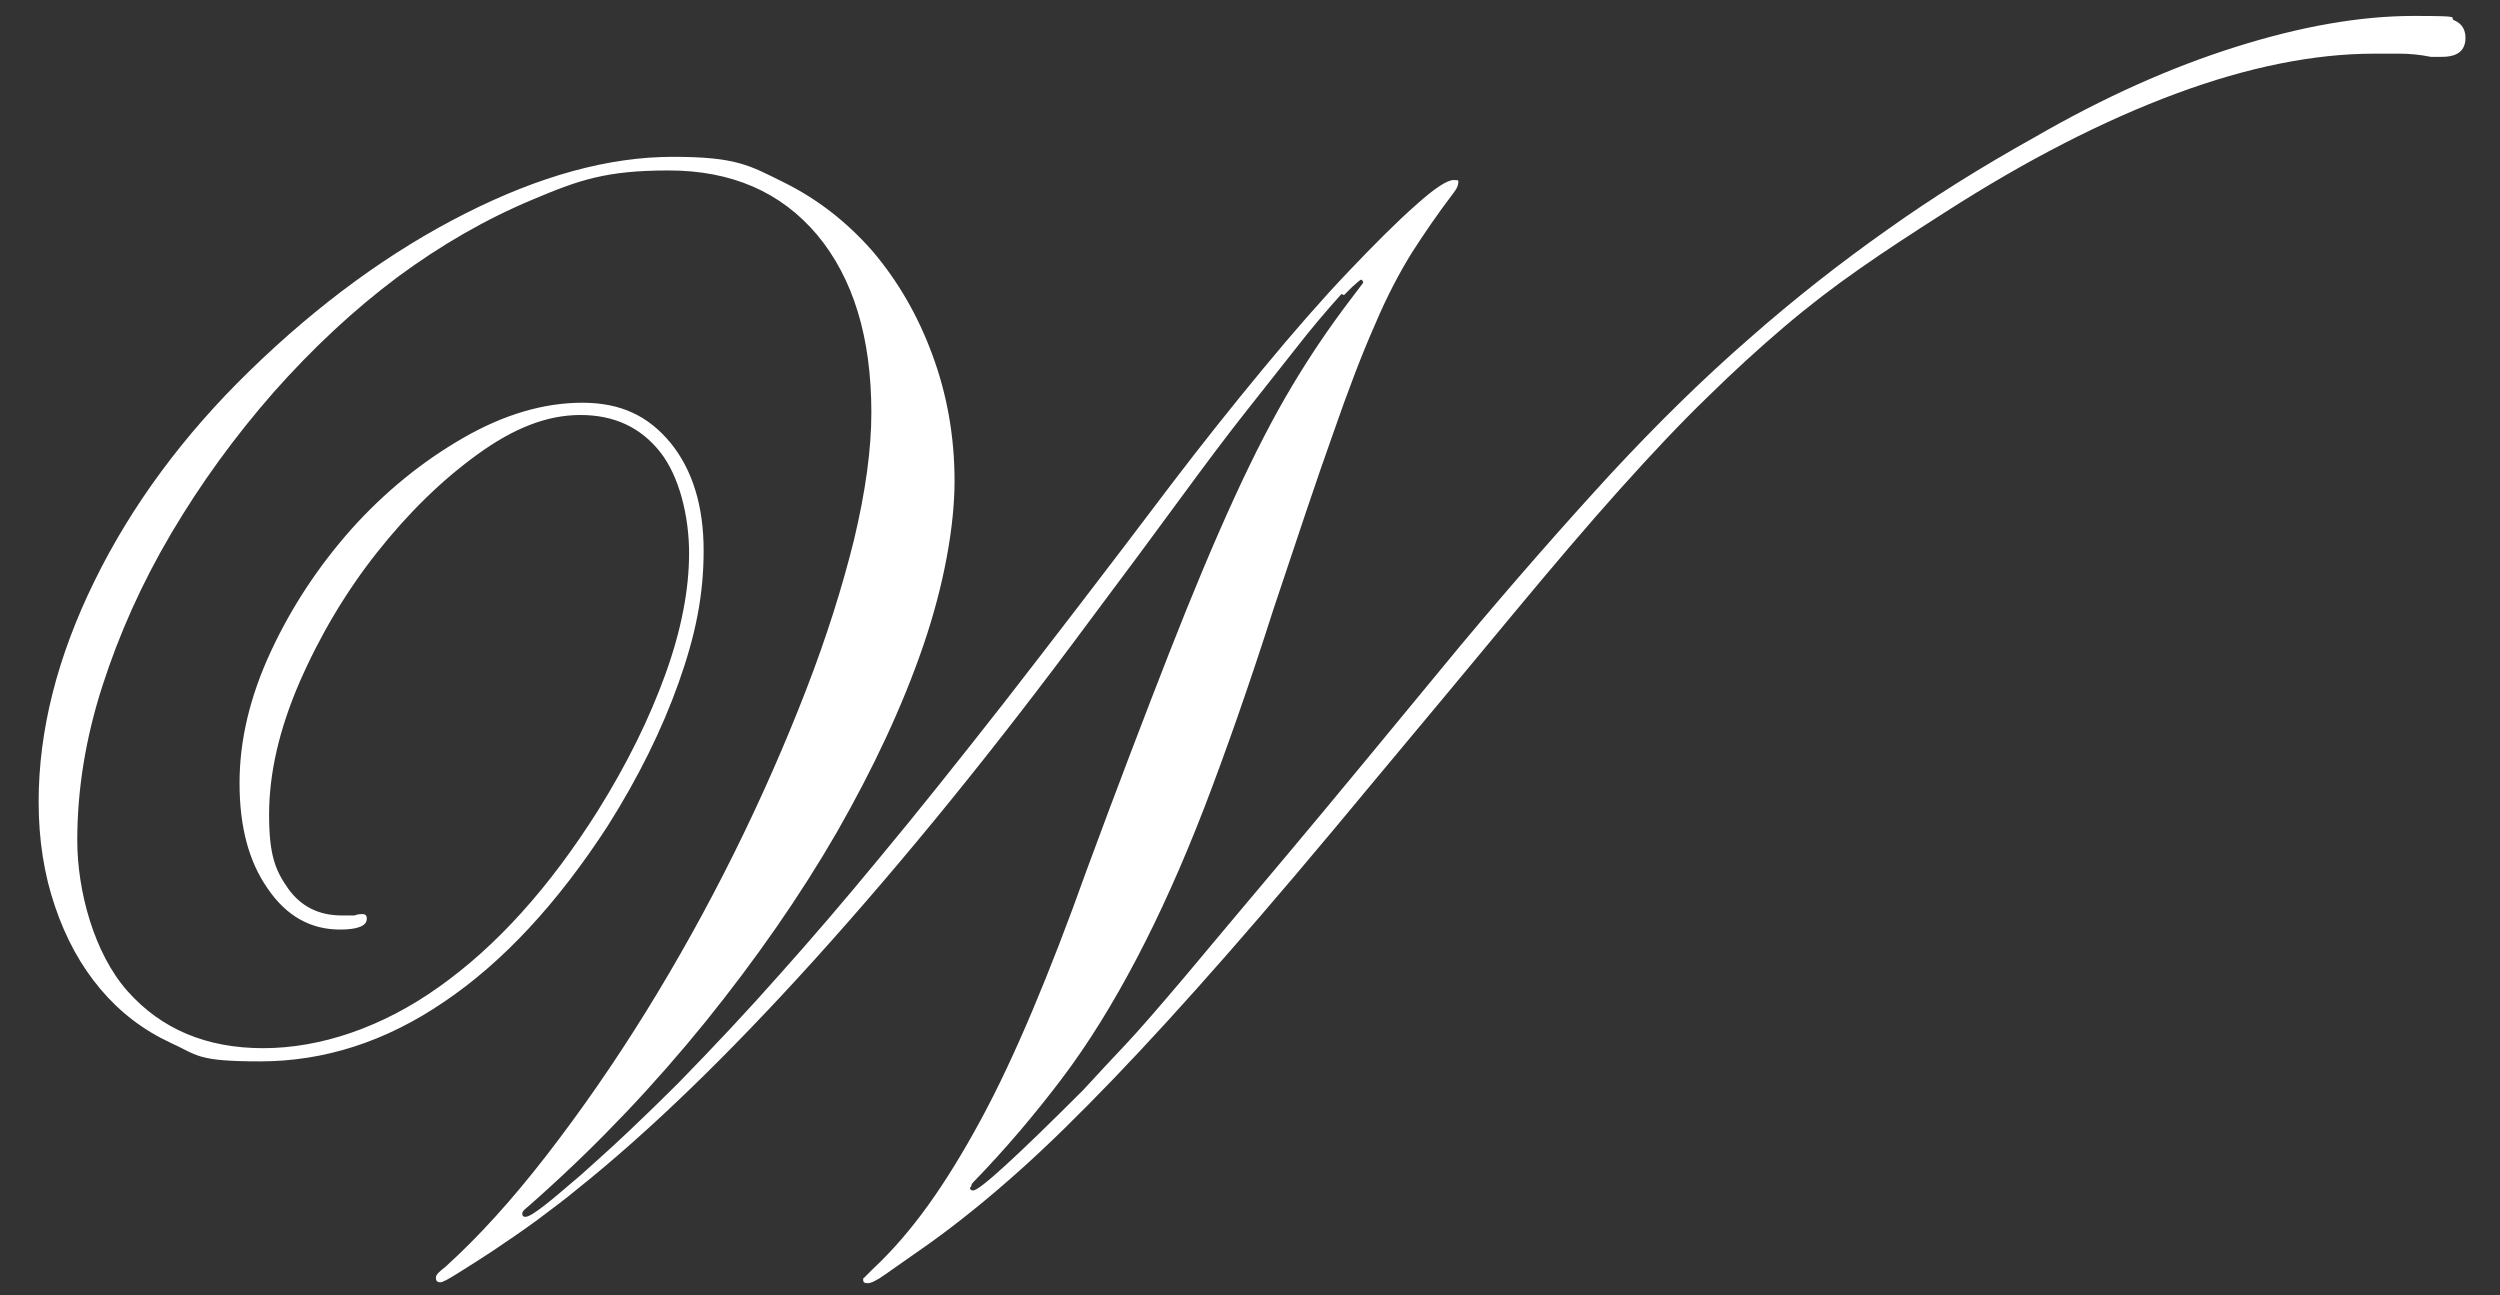<?xml version="1.0" encoding="UTF-8"?>
<svg id="Layer_1" xmlns="http://www.w3.org/2000/svg" version="1.1" viewBox="0 0 550 285">
  <rect x="0" y="0" width="550" height="285" fill="#333333" stroke="none"/>
  <!-- Generator: Adobe Illustrator 29.6.1, SVG Export Plug-In . SVG Version: 2.1.1 Build 9)  -->
  <defs>
    <style>
      .st0 {
        fill: #fff;
      }
    </style>
  </defs>
  <path class="st0" d="M295.1,64.7c-3.5,3.9-6.8,7.8-9.9,11.8-3.1,3.9-6.7,8.5-10.9,13.8-4.2,5.3-9,11.7-14.5,19.2-5.5,7.5-12.3,16.7-20.4,27.5-20.5,27.7-40.5,52.3-60,73.9-19.5,21.6-37,38.4-52.4,50.7-2.5,2.1-5.5,4.3-8.8,6.8-3.3,2.4-6.5,4.6-9.5,6.6-3,2-5.6,3.6-7.8,5-2.2,1.4-3.5,2.1-4,2.1-.7,0-1-.3-1-1s.7-1.3,2.1-2.4c7.4-6.7,14.8-14.9,22.3-24.6,7.5-9.7,14.8-20.2,21.8-31.5,7-11.3,13.5-23,19.5-35.1,6-12.1,11.2-24,15.7-35.6,4.5-11.6,8-22.7,10.6-33.2,2.5-10.5,3.8-19.8,3.8-27.9,0-16.6-4-29.6-11.9-39.1-8-9.5-18.9-14.2-32.7-14.2s-19.7,2.1-29.9,6.4c-10.3,4.3-20.2,10-29.8,17.1-9.6,7.2-18.6,15.6-27.2,25.3-8.5,9.7-16,20-22.5,31-6.5,11-11.5,22.2-15.2,33.7-3.7,11.5-5.5,22.8-5.5,33.9s3.7,24.9,11.1,33.2c7.4,8.3,17.3,12.5,29.8,12.5s26.1-4.5,38.7-13.5c12.7-9,24.3-21.9,34.9-38.7,6.5-10.4,11.4-20.4,14.9-30.1,3.5-9.7,5.2-18.6,5.2-26.6s-2.1-16.9-6.4-22.3c-4.3-5.4-10.1-8.1-17.5-8.1s-14.7,2.9-22.7,8.7c-8,5.8-15.3,13-22.1,21.6-6.8,8.6-12.5,18.2-17,28.5-4.5,10.4-6.7,20.1-6.7,29.1s1.4,12.3,4.2,16.3c2.8,3.9,6.7,5.9,11.8,5.9h2.8c.5-.2,1-.3,1.7-.3s1,.3,1,1c0,1.6-2,2.4-5.9,2.4-6.5,0-11.8-3-15.9-9-4.2-6-6.2-13.7-6.2-23.2s2.3-19.1,6.9-29c4.6-9.9,10.6-18.9,17.8-27,7.3-8.1,15.4-14.7,24.4-19.9,9-5.2,17.8-7.8,26.3-7.8s14.5,2.9,19.4,8.8c4.8,5.9,7.3,13.8,7.3,23.7s-1.8,18.7-5.5,29.1c-3.7,10.4-8.9,20.9-15.6,31.5-11.1,17.1-23.1,30-36,38.7-12.9,8.8-26.4,13.1-40.5,13.1s-13.7-1.4-19.7-4.1c-6-2.8-11.1-6.7-15.4-11.8-4.3-5.1-7.6-11.1-10-18.2-2.4-7-3.6-14.7-3.6-23,0-15.7,4.1-31.9,12.3-48.6,8.2-16.7,19.6-32.1,34.1-46.2,15.2-14.8,31-26.3,47.4-34.6,16.4-8.3,31.6-12.5,45.7-12.5s16.9,1.9,24.4,5.6c7.5,3.7,14,8.8,19.6,15.2,5.5,6.5,9.9,14,13.1,22.7,3.2,8.6,4.9,17.9,4.9,27.8s-2.3,22.9-6.9,36.3c-4.6,13.4-11,27-19,41-8.1,14-17.7,27.8-28.9,41.7-11.2,13.8-23.3,26.6-36.5,38.4-1.8,1.6-2.9,2.6-3.3,2.9-.3.3-.5.6-.5.9,0,.5.2.7.7.7.7,0,2.1-.9,4.3-2.6,2.2-1.7,4.8-4,8-6.7,3.1-2.8,6.6-5.9,10.4-9.5,3.8-3.6,7.4-7.1,10.9-10.6,8.1-8.3,15.5-16.2,22.3-23.9,6.8-7.6,14.2-16.2,22.1-25.8,8-9.6,17-20.9,27.2-33.9,10.1-13,22.5-29.1,37-48.3,6.7-8.8,13.4-17.2,20.1-25.3,6.7-8.1,12.9-15.2,18.7-21.3,5.8-6.1,10.7-11,14.9-14.7,4.1-3.7,6.9-5.5,8.3-5.5s1,.2,1,.7-.3,1.2-1,2.1c-3.5,4.6-6.5,9-9.2,13.2-2.6,4.2-5.4,9.4-8.1,15.8-2.8,6.3-5.9,14.4-9.3,24.2-3.5,9.8-7.8,22.7-13.1,38.6-5.3,16.6-10.4,31.1-15.2,43.6-4.8,12.4-9.8,23.5-14.9,33.2-5.1,9.7-10.5,18.5-16.4,26.3-5.9,7.8-12.4,15.5-19.5,22.8-.2.2-.4.5-.4.7s-.1.4-.3.4c0,.5.2.7.7.7,1.4,0,9.5-7.4,24.2-22.1,3.2-3.5,6.4-6.9,9.5-10.2,3.1-3.3,7.4-8.3,13-14.9,5.5-6.6,13-15.5,22.5-26.8,9.5-11.3,22.1-26.6,38.1-46,11.8-14.1,22.8-26.6,33-37.7,10.3-11.1,20.4-21,30.4-29.7,10-8.8,20.1-16.7,30.3-23.9,10.1-7.2,21-14,32.5-20.4,15.2-8.8,30-15.4,44.3-19.9,14.3-4.5,27.3-6.8,39.1-6.8s7.4.3,9,1c1.6.7,2.4,2,2.4,3.8,0,2.8-1.7,4.2-5.2,4.2h-2.4c-2.5-.5-4.8-.7-6.8-.7h-5.7c-13.1,0-27.7,2.9-43.6,8.8-15.9,5.9-32.9,14.6-50.8,26.1-6.9,4.4-13.2,8.5-18.9,12.5-5.6,3.9-11.2,8.2-16.6,12.8-5.4,4.6-11,9.7-16.8,15.4-5.8,5.6-12.2,12.4-19.2,20.2-7,7.8-14.9,17.1-23.7,27.7-8.8,10.6-19,22.9-30.8,37-12,14.5-22.6,27-31.8,37.5-9.2,10.5-17.6,19.7-25.1,27.5-7.5,7.8-14.5,14.7-20.9,20.4-6.5,5.8-13,11.1-19.7,15.9-4.6,3.2-7.8,5.5-9.7,6.8-1.8,1.3-3.1,1.9-3.8,1.9s-1-.2-1-.7,0-.4.2-.5c.1-.1.7-.7,1.9-1.9,4.4-4.1,8.5-8.9,12.3-14.2,3.8-5.3,7.6-11.5,11.4-18.5,3.8-7,7.6-15.1,11.4-24.1,3.8-9,7.8-19.3,11.9-30.8,6.9-18.7,13-34.6,18.2-47.9,5.2-13.3,10-24.7,14.4-34.3,4.4-9.6,8.6-17.7,12.6-24.4,4-6.7,8.2-12.9,12.6-18.7,2.1-2.8,3.1-4.1,3.1-4.1,0-.2-.1-.5-.4-.7-.2,0-.9.6-2.1,1.7l-1.7,1.7Z"/>
</svg>